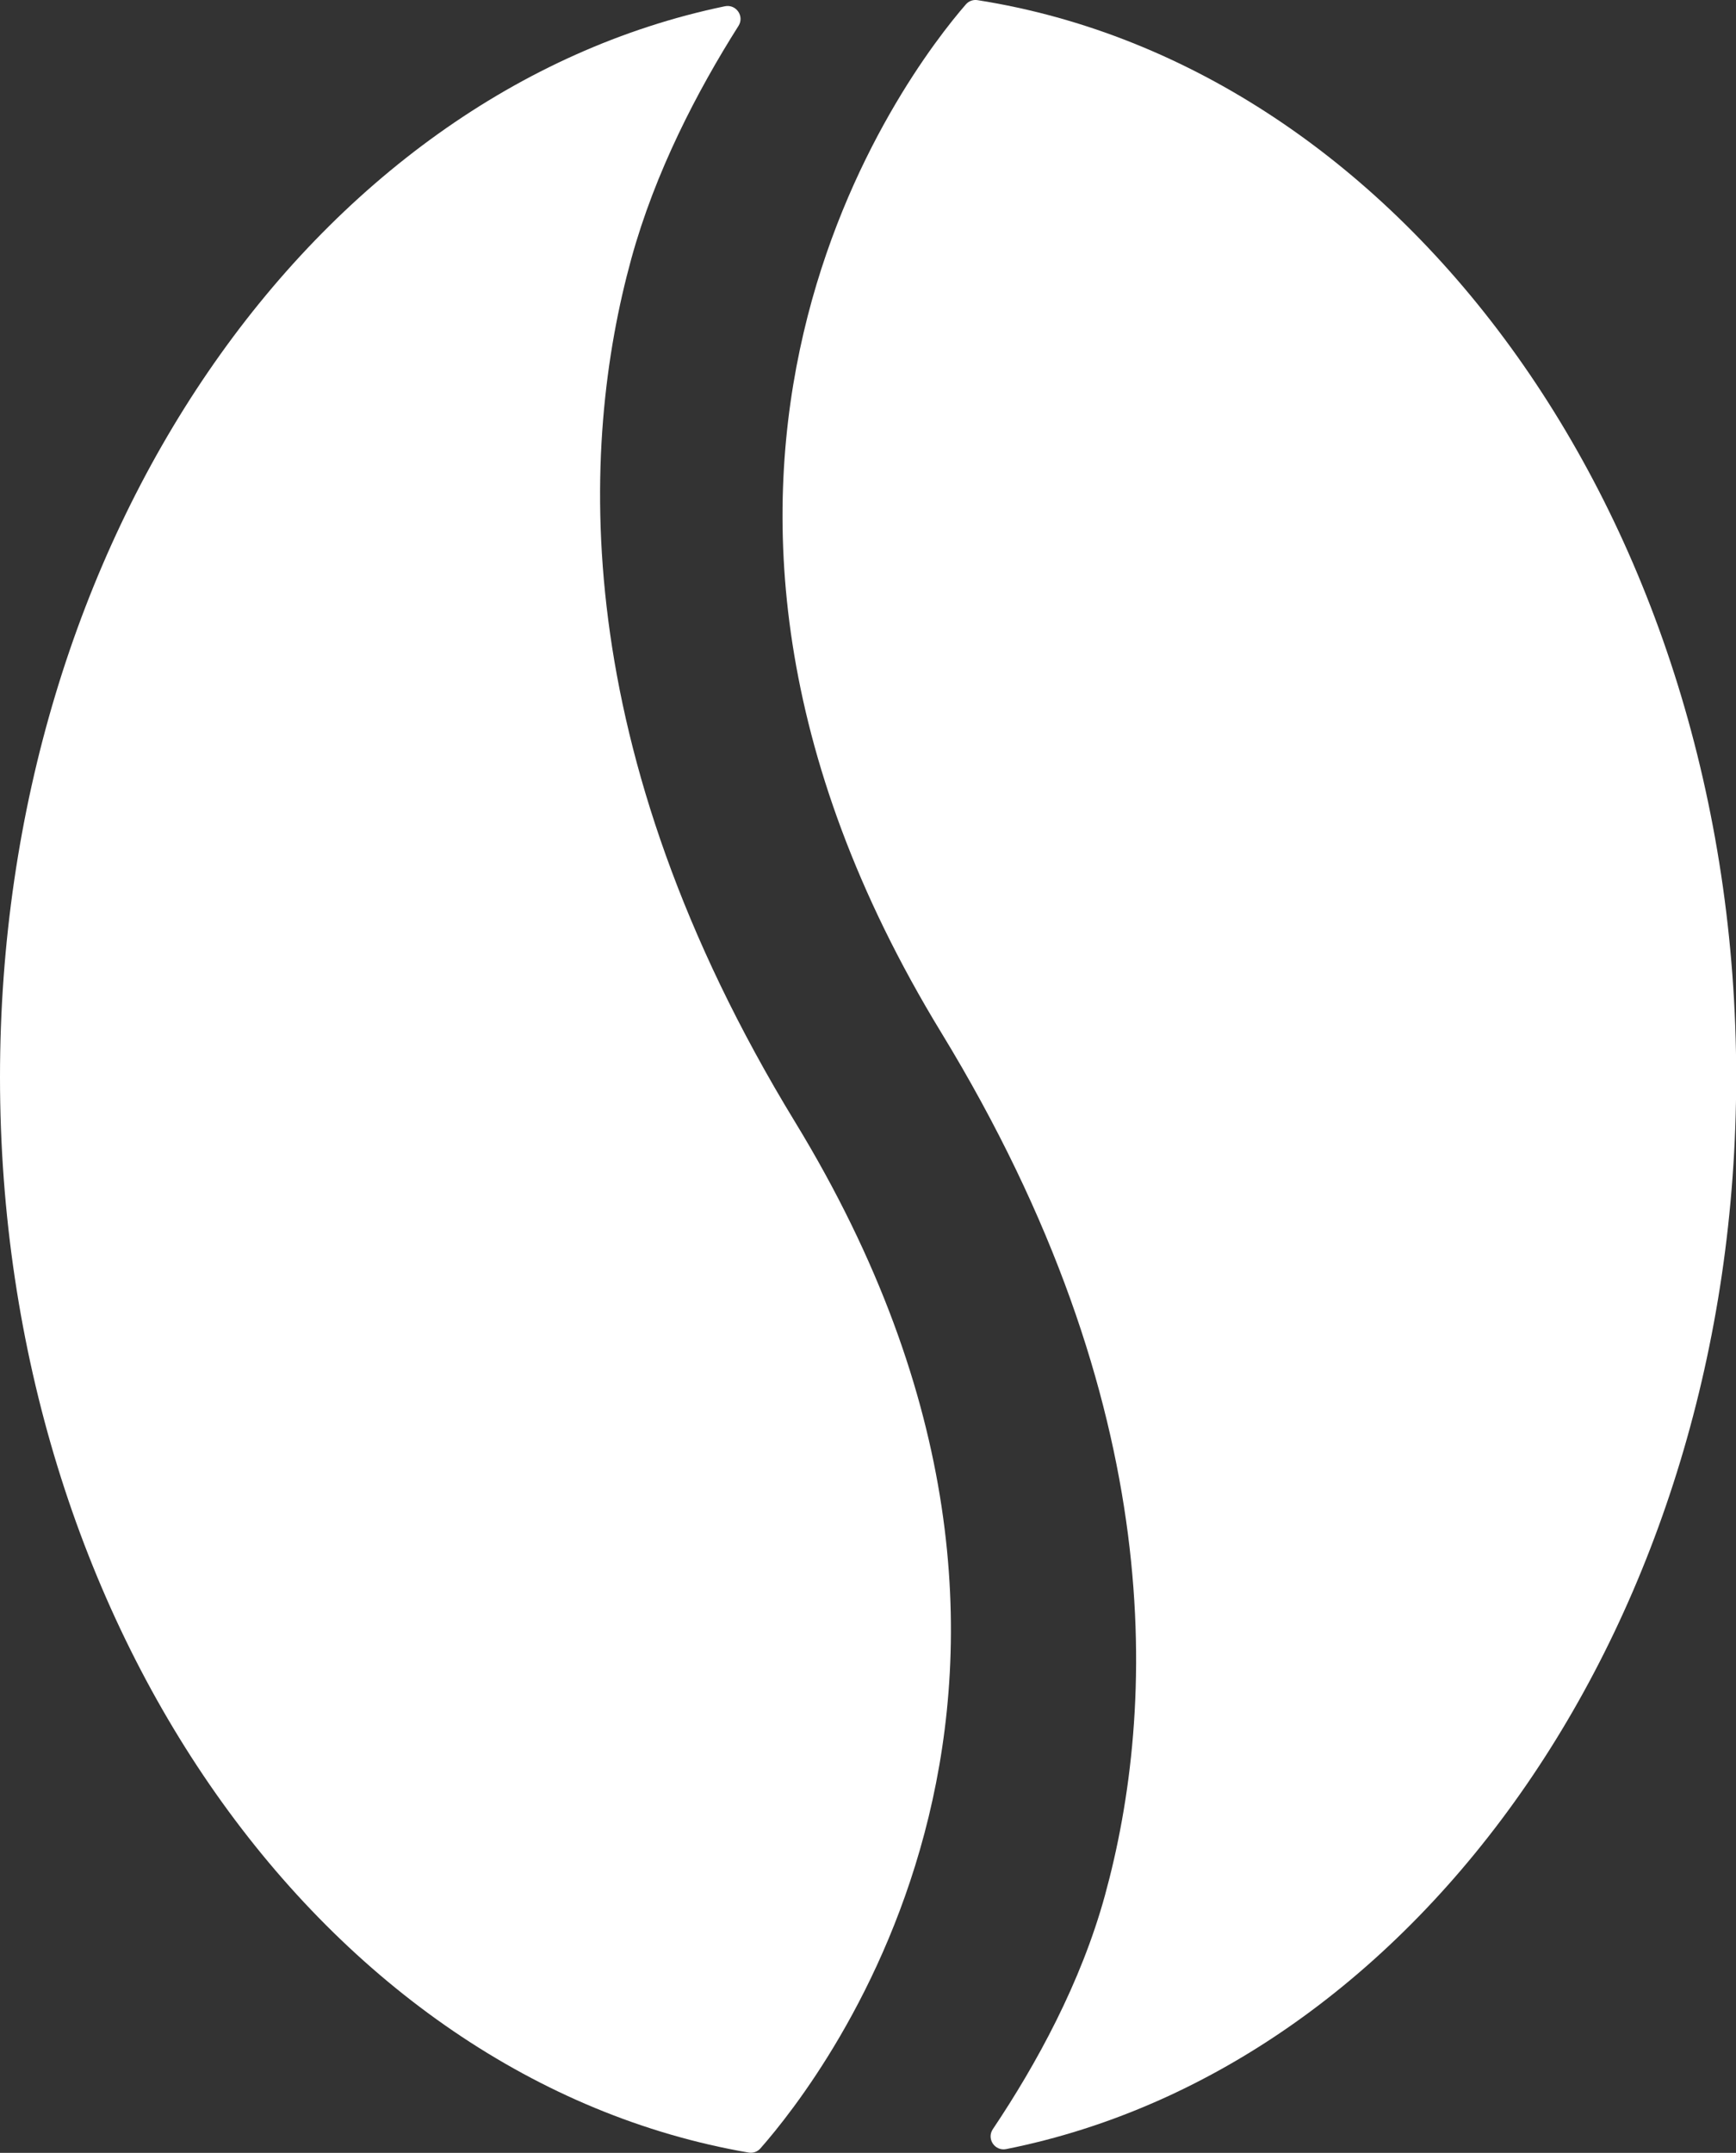 <?xml version="1.0" encoding="UTF-8" standalone="no"?><svg xmlns="http://www.w3.org/2000/svg" xmlns:xlink="http://www.w3.org/1999/xlink" fill="#ffffff" height="292.4" preserveAspectRatio="xMidYMid meet" version="1" viewBox="0.0 0.0 235.9 292.4" width="235.9" zoomAndPan="magnify"><rect x="0.0" y="0.0" width="235.9" height="292.4" fill="#333333" stroke="none"/><defs><clipPath id="a"><path d="M 0 0 L 130 0 L 130 292.391 L 0 292.391 Z M 0 0"/></clipPath><clipPath id="b"><path d="M 106 0 L 235.93 0 L 235.93 292 L 106 292 Z M 106 0"/></clipPath></defs><g><g clip-path="url(#a)" id="change1_1"><path d="M 108.023 152.363 C 76.996 101.508 78.805 60.551 85.785 35.148 C 89.027 23.352 94.754 12.355 100.352 3.516 C 101.188 2.199 100.027 0.531 98.496 0.852 C 42.609 12.449 0 73.152 0 146.301 C 0 220.848 44.258 282.473 101.723 292.363 C 102.32 292.469 102.926 292.258 103.324 291.805 C 111.91 282.062 154.141 227.941 108.023 152.363" fill="inherit"/></g><g clip-path="url(#b)" id="change1_2"><path d="M 132.836 0.02 C 132.242 -0.074 131.645 0.137 131.25 0.594 C 123.41 9.609 81.391 64.016 127.898 140.238 C 158.93 191.094 157.121 232.051 150.141 257.453 C 146.887 269.293 140.855 280.328 134.914 289.184 C 134.035 290.492 135.184 292.199 136.73 291.891 C 192.961 280.656 235.926 219.754 235.926 146.301 C 235.926 71.16 190.965 9.16 132.836 0.02" fill="inherit"/></g></g></svg>
